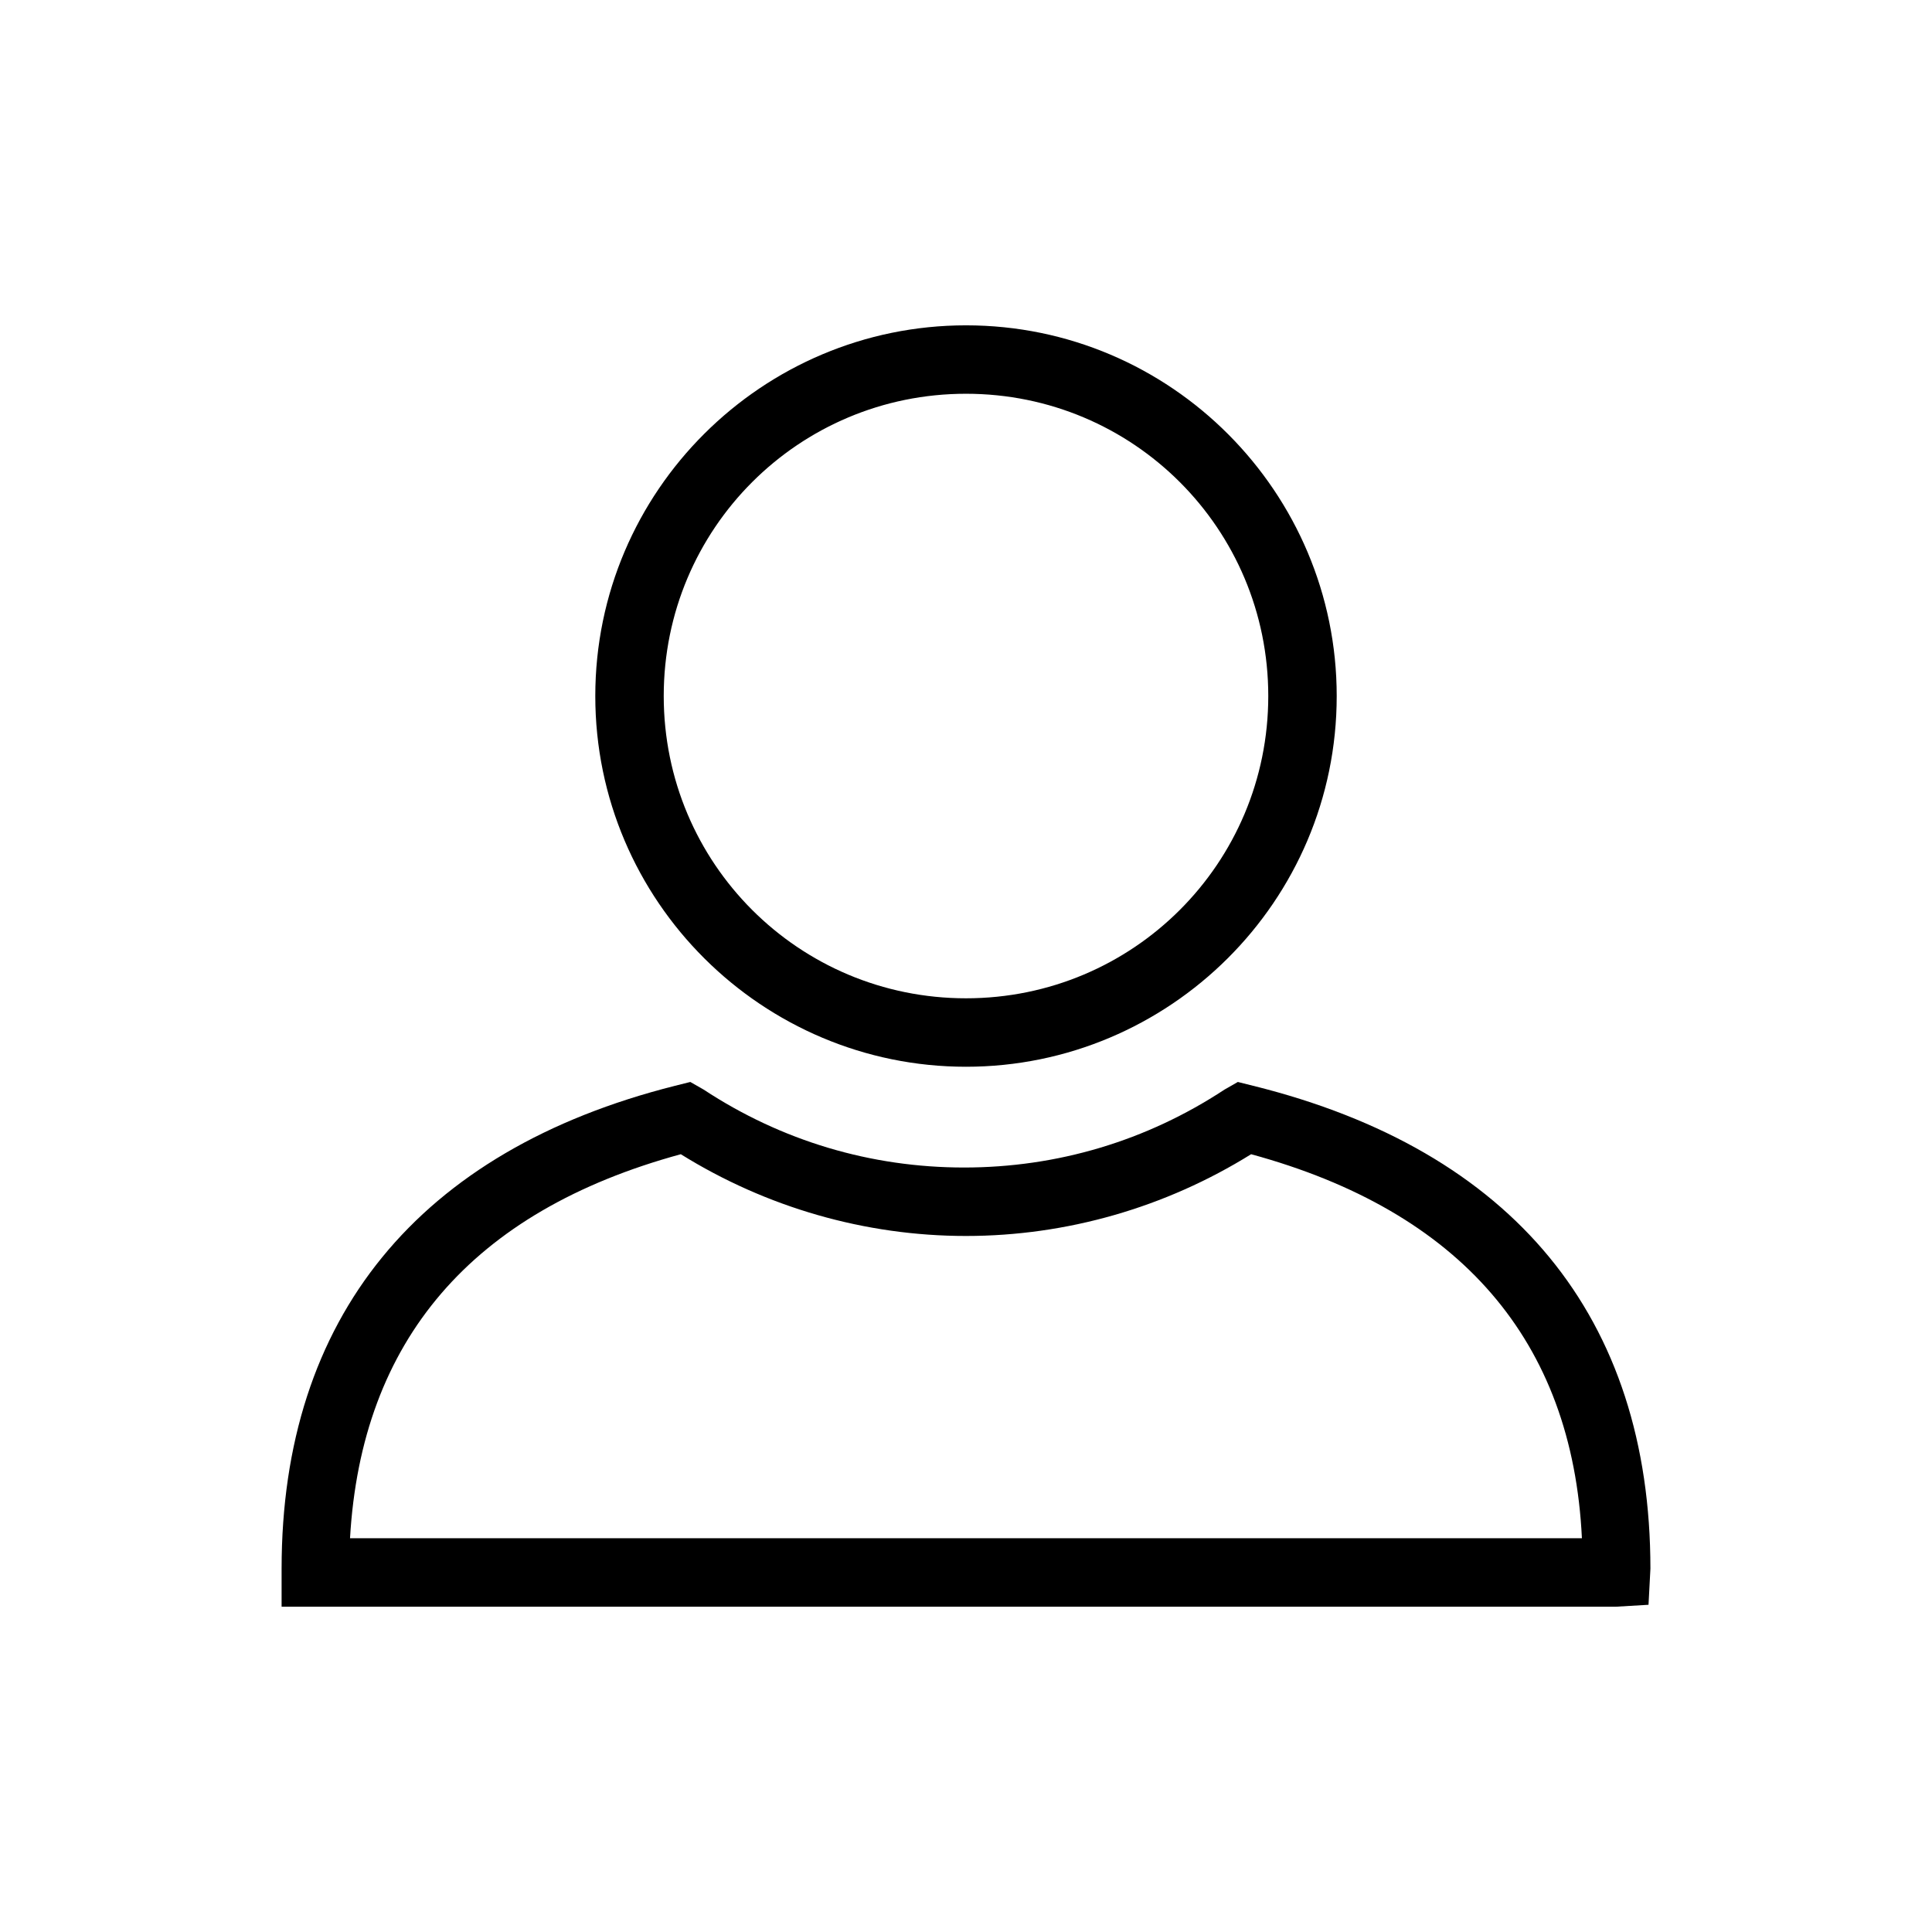 <?xml version="1.0" encoding="UTF-8"?>
<!-- The Best Svg Icon site in the world: iconSvg.co, Visit us! https://iconsvg.co -->
<svg fill="#000000" width="800px" height="800px" version="1.1" viewBox="144 144 512 512" xmlns="http://www.w3.org/2000/svg">
 <g>
  <path d="m400 426.7c53.906 0 98.242-43.832 98.242-98.242 0-53.906-43.832-98.242-98.242-98.242-53.906 0-98.242 43.832-98.242 98.242-0.004 54.41 44.332 98.242 98.242 98.242zm0-178.35c44.336 0 80.105 35.77 80.105 80.105 0 44.336-35.773 80.105-80.105 80.105-44.336 0-80.105-35.77-80.105-80.105 0-44.336 35.77-80.105 80.105-80.105z"/>
  <path d="m476.07 431.74-4.031-1.008-3.527 2.016c-20.656 13.602-44.336 20.656-69.023 20.656s-48.367-7.055-69.023-20.656l-3.527-2.016-4.031 1.008c-68.008 17.129-104.28 61.465-104.28 127.97v10.078h353.68l8.566-0.504 0.504-9.574c-0.004-66.504-36.281-110.84-105.3-127.97zm-239.31 119.91c3.019-52.395 32.242-86.656 87.66-101.77 22.672 14.105 48.871 21.664 75.57 21.664 26.703 0 52.898-7.559 75.57-21.664 55.418 15.113 85.145 49.375 87.664 101.77z"/>
 </g>
</svg>